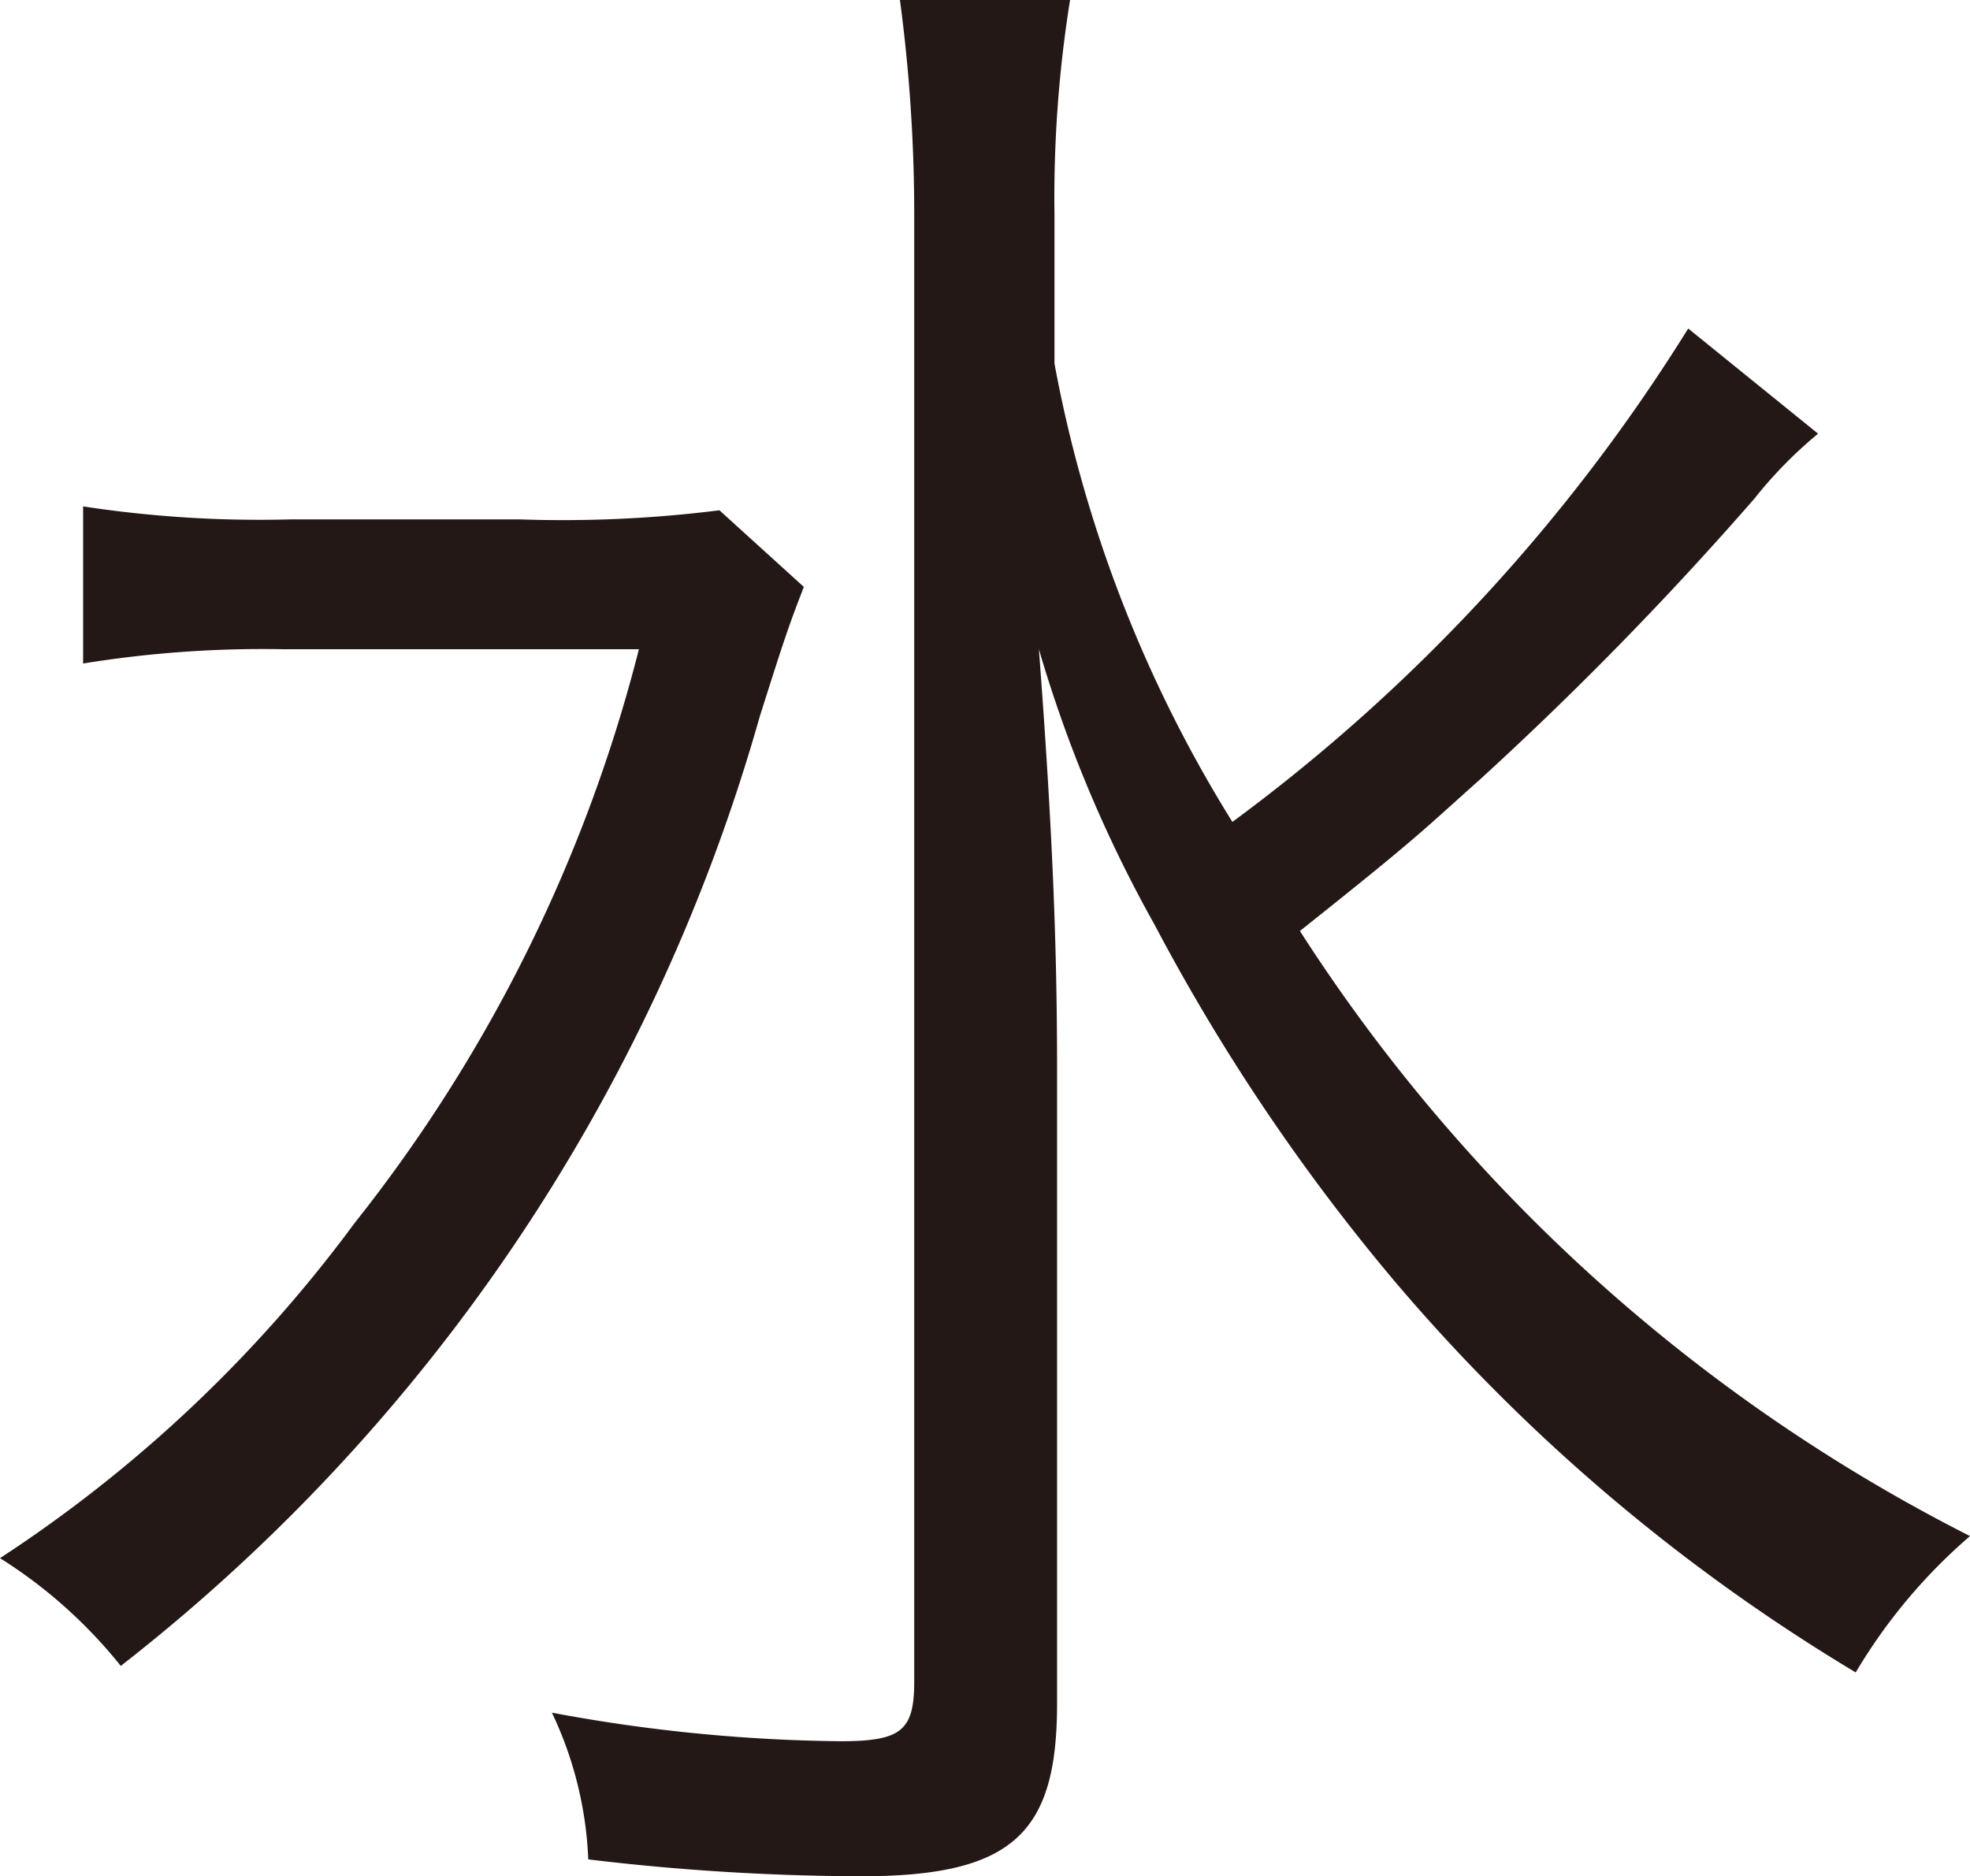 <svg xmlns="http://www.w3.org/2000/svg" width="15.17" height="14.45" viewBox="0 0 15.17 14.45">
  <defs>
    <style>
      .a {
        fill: #231815;
      }
    </style>
  </defs>
  <title>icon-wed</title>
  <path class="a" d="M6.19,4.52c-.12.31-.15.4-.34,1A14.16,14.16,0,0,1,.93,12.83,3.73,3.73,0,0,0,0,12,10.57,10.57,0,0,0,2.73,9.42,11.76,11.76,0,0,0,4.92,5H2.18a8.63,8.63,0,0,0-1.54.11V3.9A9,9,0,0,0,2.24,4H4a9.67,9.67,0,0,0,1.54-.07ZM14,3.34a3.34,3.34,0,0,0-.49.5A26.64,26.64,0,0,1,11.4,6c-.46.41-.46.43-1.39,1.17a13.24,13.24,0,0,0,5.16,4.66,4.24,4.24,0,0,0-.88,1.05,14.26,14.26,0,0,1-3.54-3A15.44,15.44,0,0,1,8.89,7.12,10.17,10.17,0,0,1,8,5c.11,1.45.14,2.34.14,3.24v4.88c0,1-.34,1.33-1.51,1.33a18,18,0,0,1-2.1-.13,2.9,2.9,0,0,0-.28-1.13,12.68,12.68,0,0,0,2.22.22c.47,0,.57-.08.57-.46V1.67A12.49,12.49,0,0,0,6.93,0H8.24a9.63,9.63,0,0,0-.12,1.65V2.8A10.18,10.18,0,0,0,9.49,6.33,13.7,13.7,0,0,0,13,2.53Z"/>
</svg>
